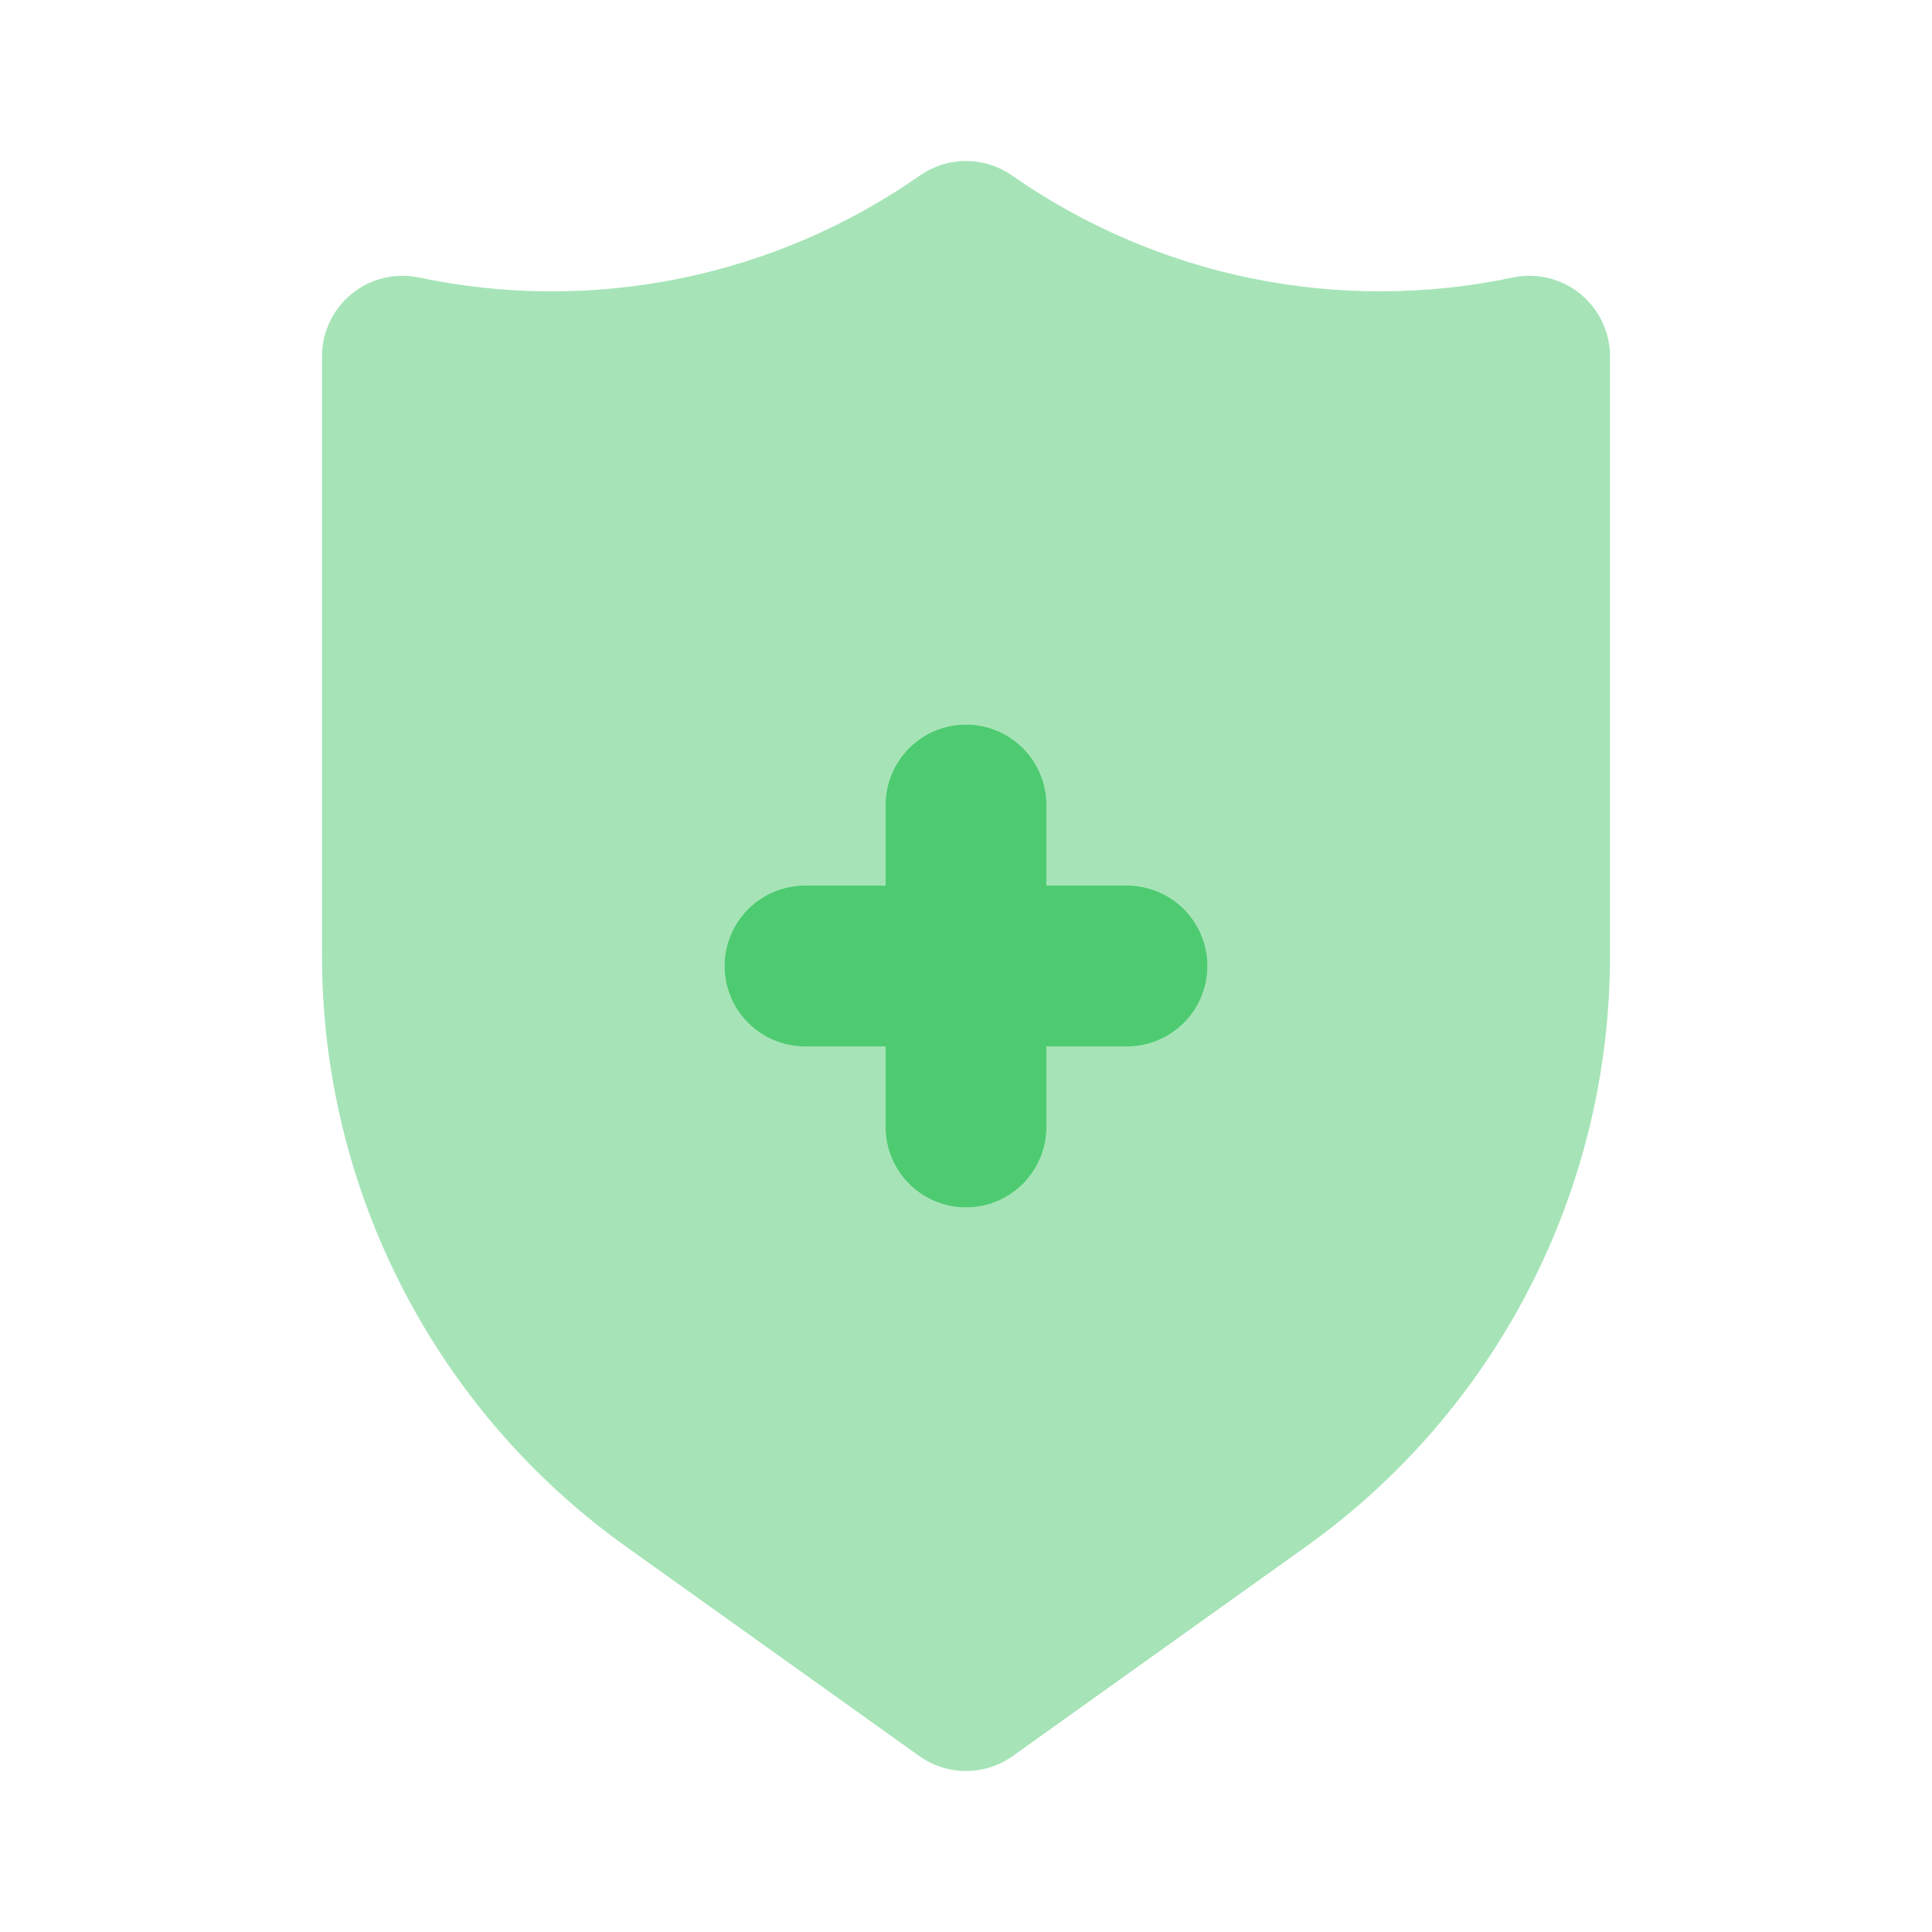 <?xml version="1.0" encoding="UTF-8"?>
<svg xmlns="http://www.w3.org/2000/svg" width="48" height="48" viewBox="0 0 48 48" fill="none">
  <path d="M28 22H26V20C26 19.47 25.789 18.961 25.414 18.586C25.039 18.211 24.53 18 24 18C23.47 18 22.961 18.211 22.586 18.586C22.211 18.961 22 19.47 22 20V22H20C19.47 22 18.961 22.211 18.586 22.586C18.211 22.961 18 23.47 18 24C18 24.53 18.211 25.039 18.586 25.414C18.961 25.789 19.47 26 20 26H22V28C22 28.53 22.211 29.039 22.586 29.414C22.961 29.789 23.47 30 24 30C24.53 30 25.039 29.789 25.414 29.414C25.789 29.039 26 28.53 26 28V26H28C28.53 26 29.039 25.789 29.414 25.414C29.789 25.039 30 24.53 30 24C30 23.47 29.789 22.961 29.414 22.586C29.039 22.211 28.53 22 28 22Z" fill="#4ECB71"></path>
  <path opacity="0.5" d="M39.26 7.3C39.029 7.113 38.76 6.979 38.471 6.909C38.182 6.839 37.881 6.834 37.59 6.894C35.453 7.345 33.245 7.353 31.104 6.918C28.963 6.482 26.935 5.611 25.144 4.36C24.808 4.126 24.409 4 24 4C23.591 4 23.192 4.126 22.856 4.36C21.065 5.612 19.037 6.483 16.896 6.918C14.755 7.354 12.547 7.346 10.41 6.894C10.119 6.833 9.817 6.838 9.528 6.908C9.239 6.978 8.969 7.112 8.738 7.3C8.507 7.488 8.321 7.725 8.193 7.994C8.066 8.262 8 8.556 8 8.854V23.766C8.003 26.631 8.688 29.454 9.999 32.001C11.31 34.548 13.209 36.746 15.538 38.414L22.838 43.628C23.177 43.87 23.583 44 24 44C24.417 44 24.823 43.87 25.162 43.628L32.462 38.414C34.792 36.747 36.691 34.548 38.001 32.001C39.312 29.454 39.997 26.631 40 23.766V8.852C40 8.555 39.933 8.261 39.805 7.993C39.677 7.724 39.491 7.488 39.26 7.3ZM28 26H26V28C26 28.53 25.789 29.039 25.414 29.414C25.039 29.789 24.53 30 24 30C23.47 30 22.961 29.789 22.586 29.414C22.211 29.039 22 28.53 22 28V26H20C19.47 26 18.961 25.789 18.586 25.414C18.211 25.039 18 24.53 18 24C18 23.47 18.211 22.961 18.586 22.586C18.961 22.211 19.47 22 20 22H22V20C22 19.47 22.211 18.961 22.586 18.586C22.961 18.211 23.47 18 24 18C24.53 18 25.039 18.211 25.414 18.586C25.789 18.961 26 19.47 26 20V22H28C28.53 22 29.039 22.211 29.414 22.586C29.789 22.961 30 23.47 30 24C30 24.53 29.789 25.039 29.414 25.414C29.039 25.789 28.53 26 28 26Z" fill="#4ECB71"></path>
</svg>
